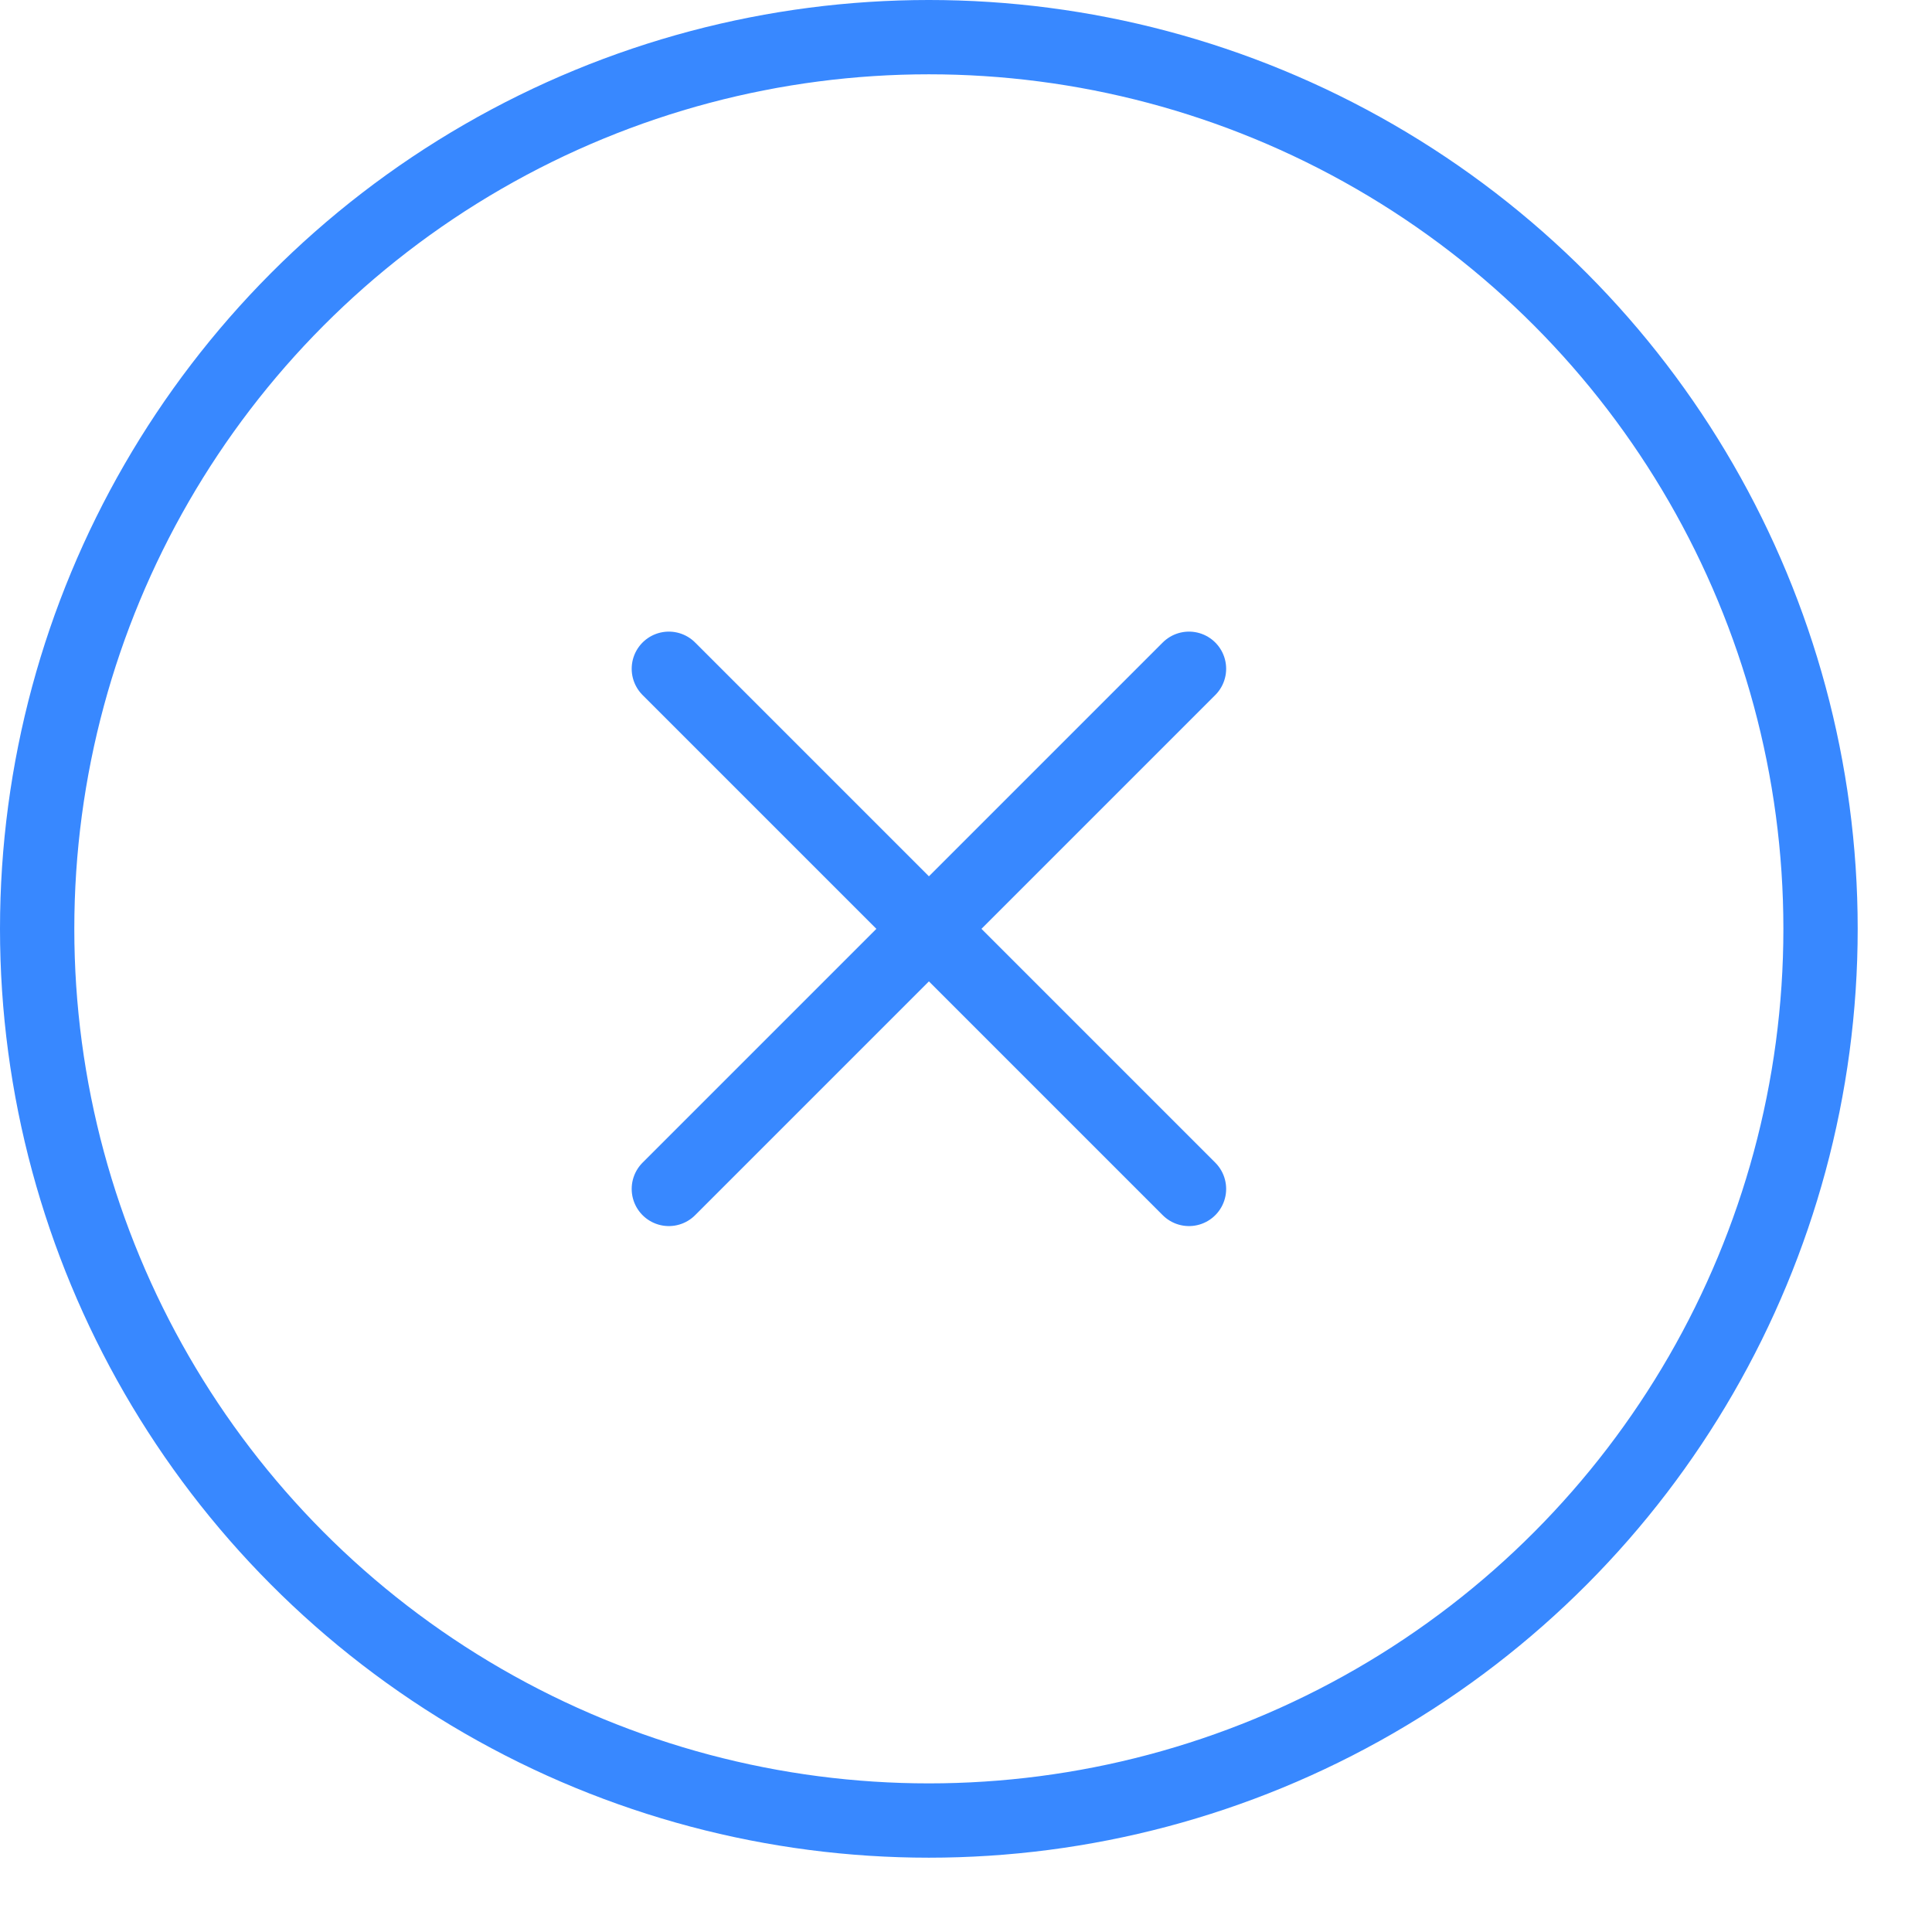 <svg width="26" height="26" fill="none" xmlns="http://www.w3.org/2000/svg"><g stroke="#3888FF"><circle cx="12.5" cy="12.5" r="12"/><path d="m9.001 9 7 7M16.001 9l-7 7" stroke-linecap="round" stroke-linejoin="round"/></g></svg>